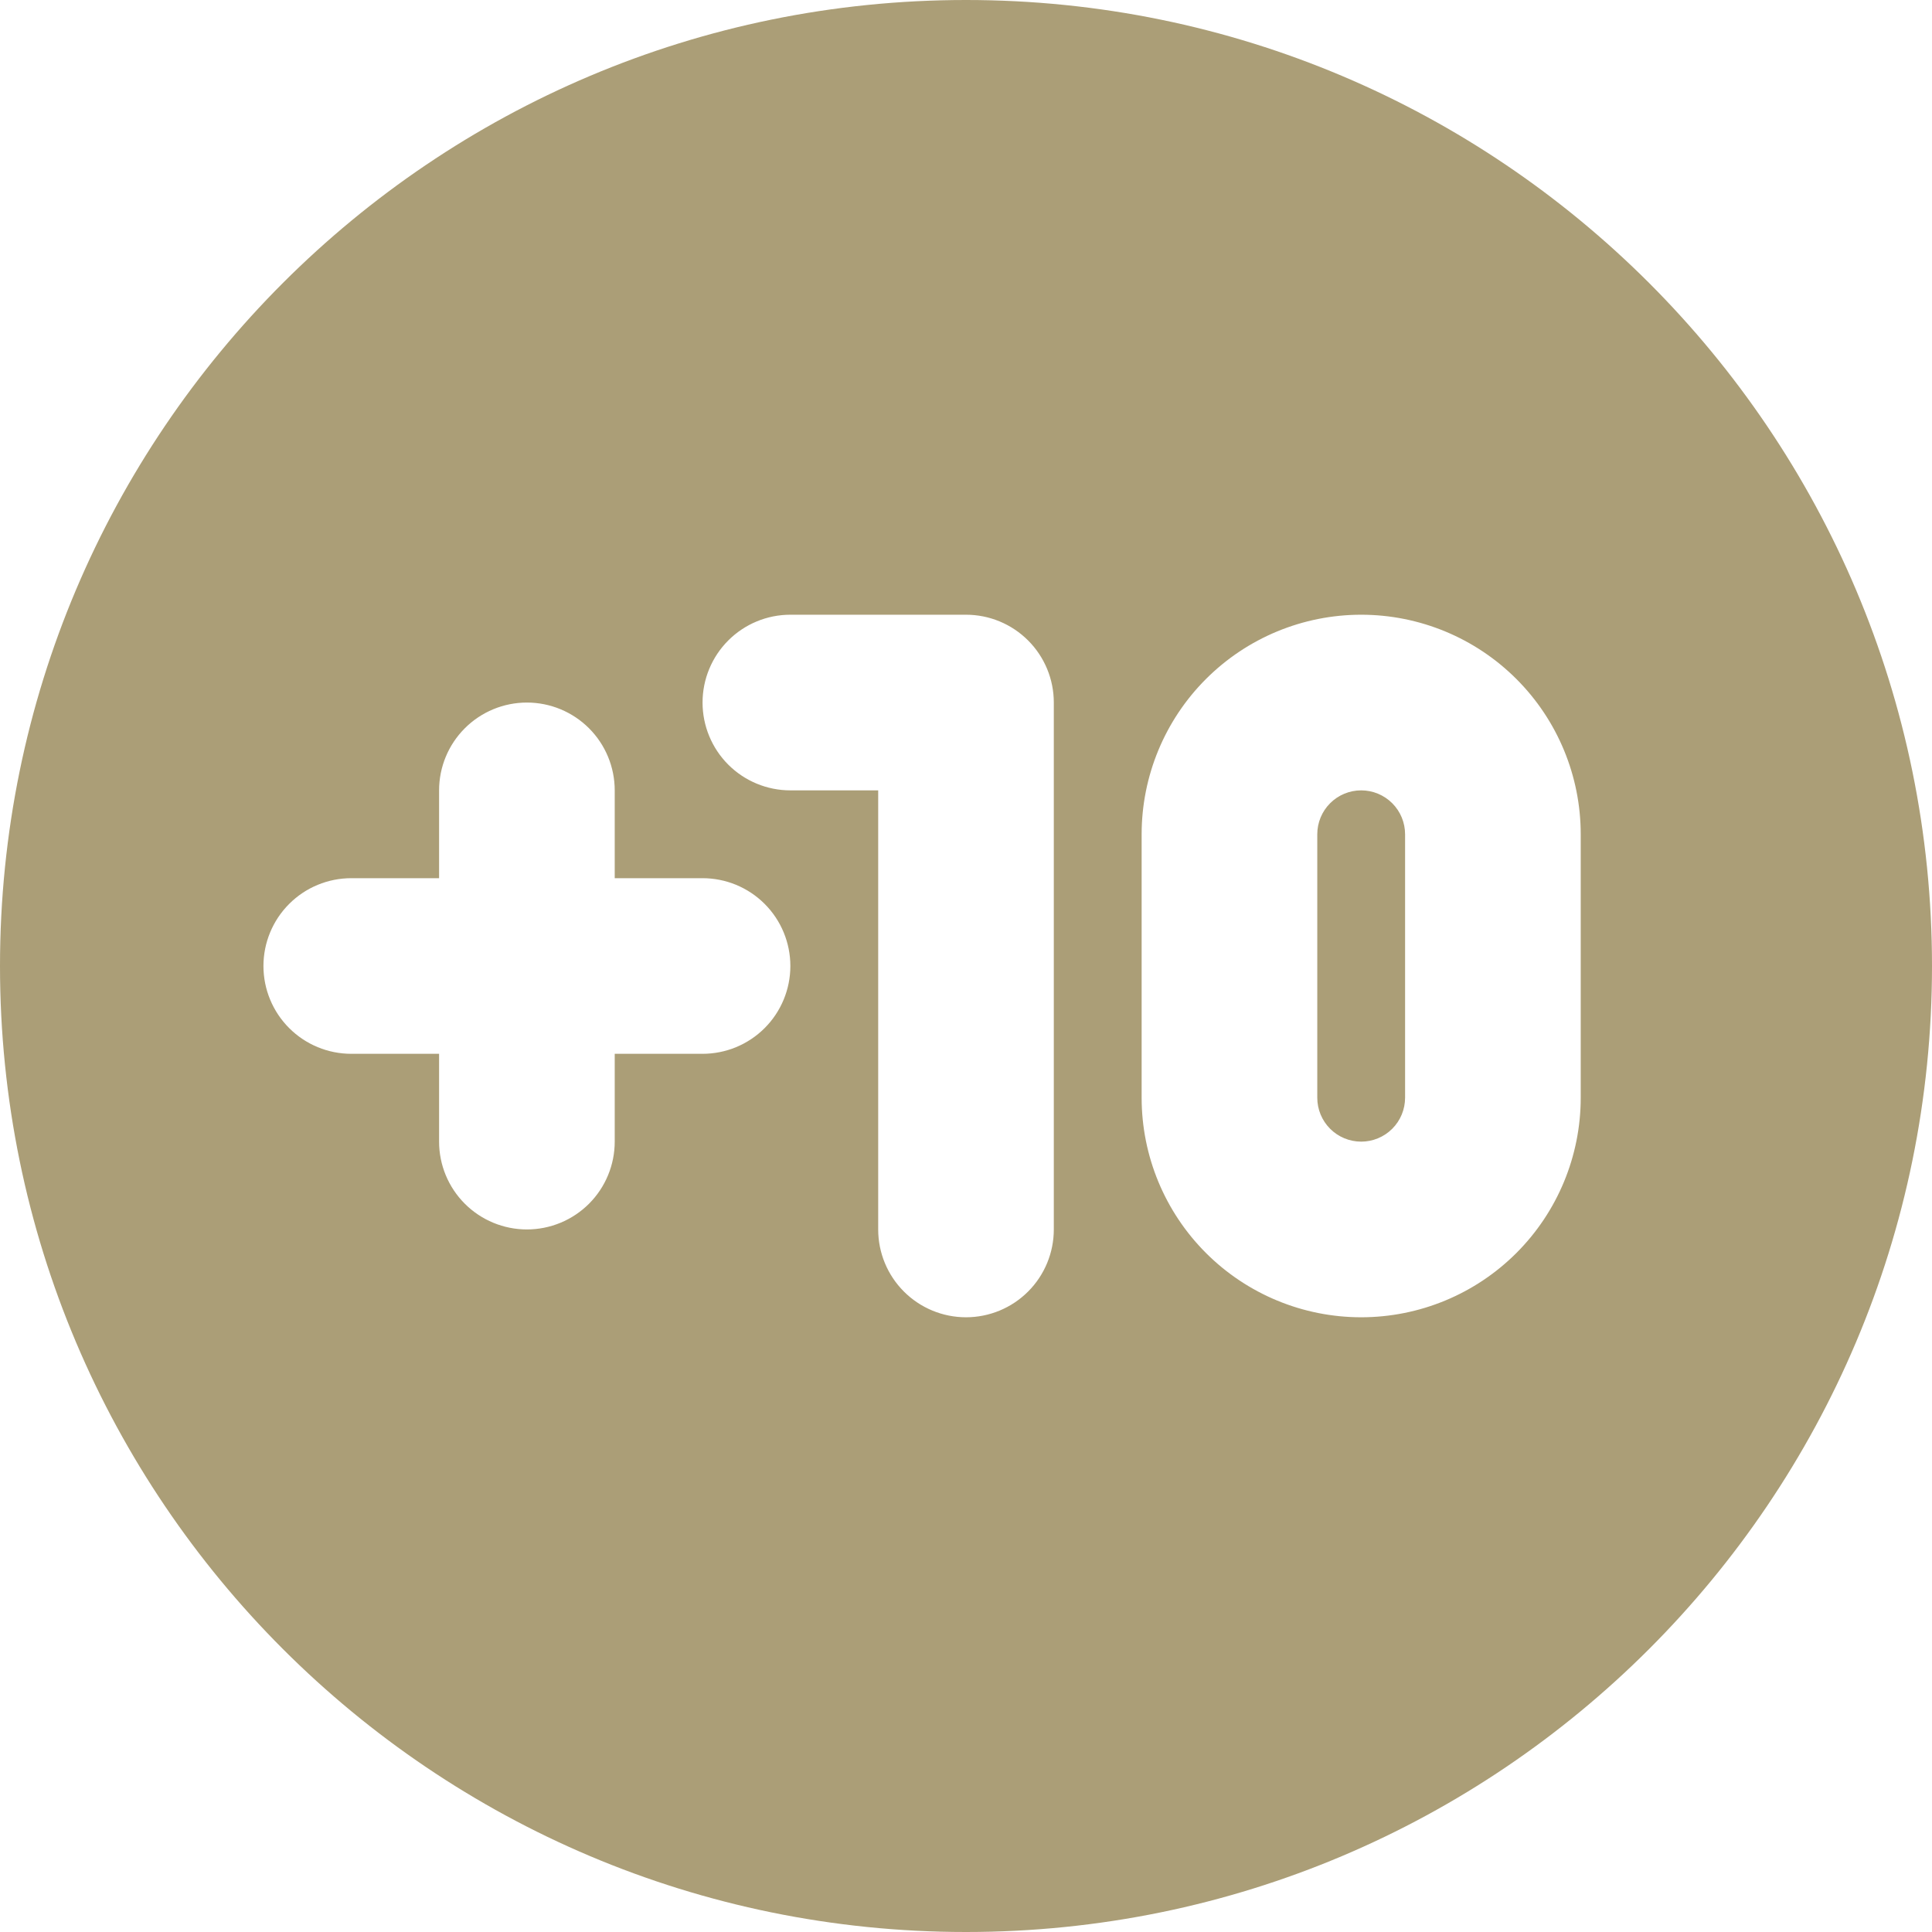 <svg xmlns="http://www.w3.org/2000/svg" width="100" height="100" viewBox="0 0 100 100" fill="none"><g clip-path="url(#clip0_409_184)"><path fill-rule="evenodd" clip-rule="evenodd" d="M100 50C100 22.386 77.614 0 50 0C22.386 0 0 22.386 0 50C0 77.614 22.386 100 50 100C77.614 100 100 77.614 100 50ZM40.909 31.818C39.704 31.818 38.547 32.297 37.695 33.15C36.843 34.002 36.364 35.158 36.364 36.364C36.364 37.569 36.843 38.725 37.695 39.578C38.547 40.43 39.704 40.909 40.909 40.909H45.455V63.636C45.455 64.842 45.933 65.998 46.786 66.85C47.638 67.703 48.794 68.182 50 68.182C51.206 68.182 52.362 67.703 53.214 66.85C54.067 65.998 54.545 64.842 54.545 63.636V36.364C54.545 35.158 54.067 34.002 53.214 33.15C52.362 32.297 51.206 31.818 50 31.818H40.909ZM70.454 31.818C67.441 31.818 64.55 33.015 62.419 35.147C60.288 37.278 59.091 40.168 59.091 43.182V56.818C59.091 59.832 60.288 62.722 62.419 64.853C64.55 66.985 67.441 68.182 70.454 68.182C73.468 68.182 76.359 66.985 78.49 64.853C80.621 62.722 81.818 59.832 81.818 56.818V43.182C81.818 40.168 80.621 37.278 78.49 35.147C76.359 33.015 73.468 31.818 70.454 31.818ZM68.182 43.182C68.182 42.579 68.421 42.001 68.847 41.575C69.274 41.148 69.852 40.909 70.454 40.909C71.057 40.909 71.635 41.148 72.062 41.575C72.488 42.001 72.727 42.579 72.727 43.182V56.818C72.727 57.421 72.488 57.999 72.062 58.425C71.635 58.852 71.057 59.091 70.454 59.091C69.852 59.091 69.274 58.852 68.847 58.425C68.421 57.999 68.182 57.421 68.182 56.818V43.182ZM31.818 40.909C31.818 39.704 31.339 38.547 30.487 37.695C29.634 36.843 28.478 36.364 27.273 36.364C26.067 36.364 24.911 36.843 24.059 37.695C23.206 38.547 22.727 39.704 22.727 40.909V45.455H18.182C16.976 45.455 15.82 45.933 14.968 46.786C14.115 47.638 13.636 48.794 13.636 50C13.636 51.206 14.115 52.362 14.968 53.214C15.82 54.067 16.976 54.545 18.182 54.545H22.727V59.091C22.727 60.296 23.206 61.453 24.059 62.305C24.911 63.157 26.067 63.636 27.273 63.636C28.478 63.636 29.634 63.157 30.487 62.305C31.339 61.453 31.818 60.296 31.818 59.091V54.545H36.364C37.569 54.545 38.725 54.067 39.578 53.214C40.43 52.362 40.909 51.206 40.909 50C40.909 48.794 40.43 47.638 39.578 46.786C38.725 45.933 37.569 45.455 36.364 45.455H31.818V40.909Z" fill="#AB9E77"></path></g><defs><clipPath id="clip0_409_184"><rect width="100" height="100" fill="white"></rect></clipPath></defs></svg>